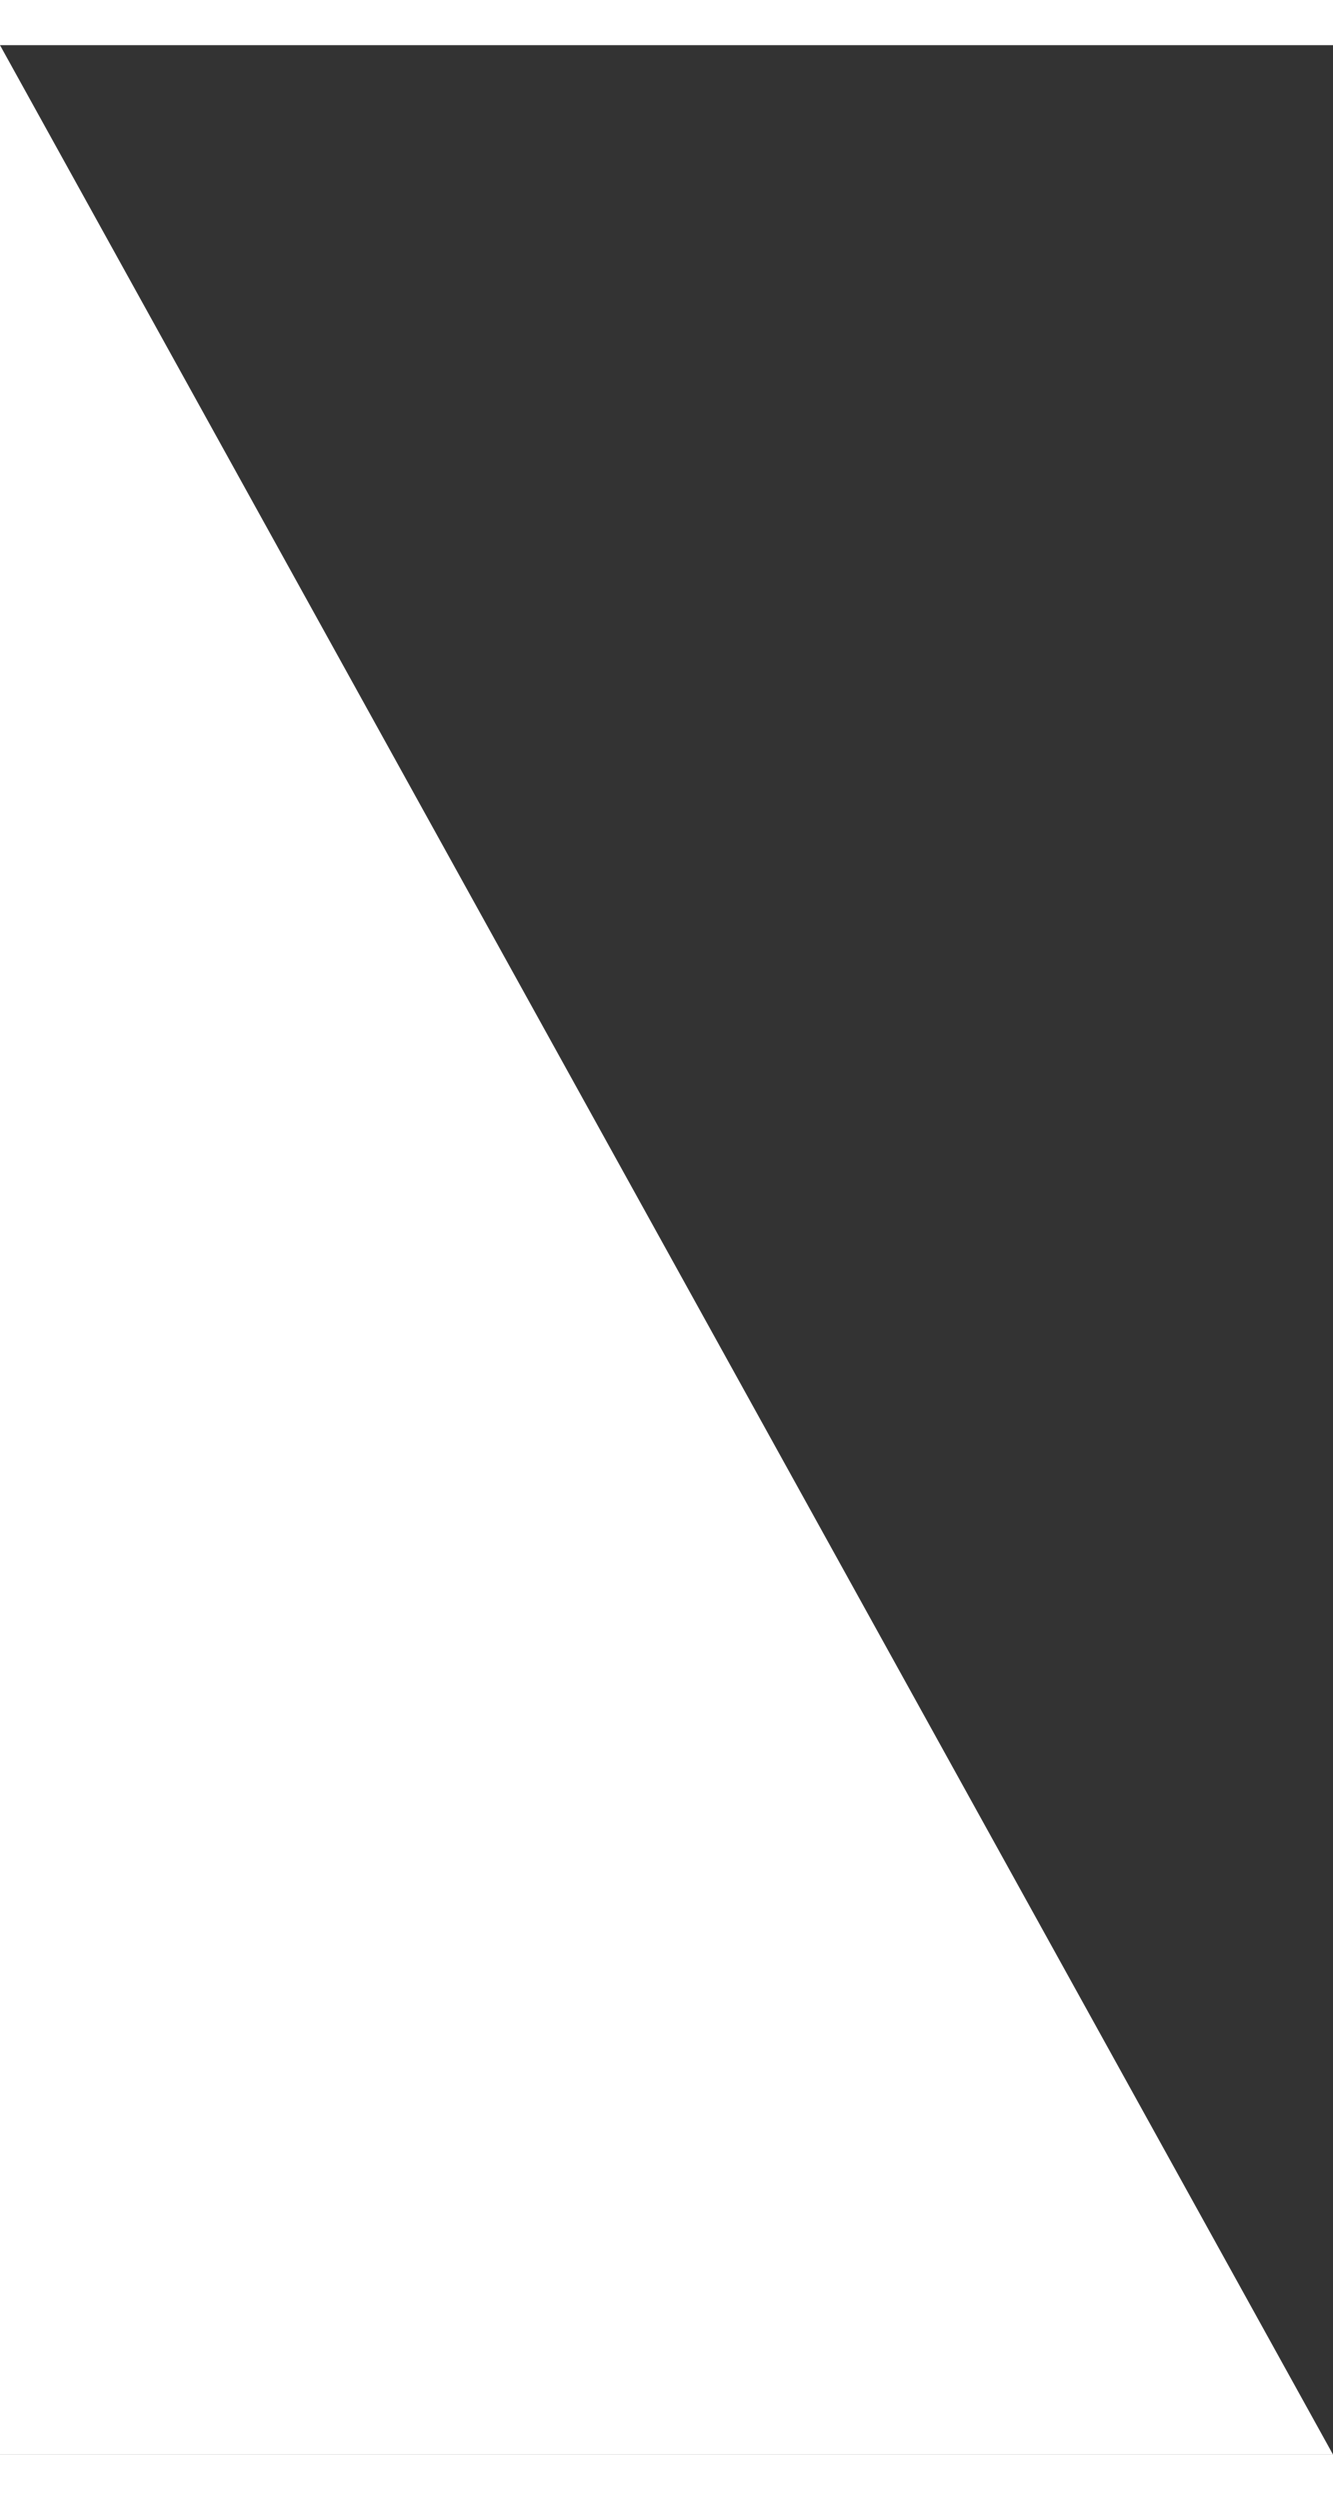 <?xml version="1.0" encoding="UTF-8"?><svg xmlns="http://www.w3.org/2000/svg" id="Layer_266f583abd3ce6" data-name="Layer 2" viewBox="0 0 16.86 30.47" aria-hidden="true" style="fill:url(#CerosGradient_id94aa873ca);" width="16px" height="30px">
  <rect x="0" y="0" width="16.86" height="30.47" fill="#333333" stroke="none"/>
  <defs><linearGradient class="cerosgradient" data-cerosgradient="true" id="CerosGradient_id94aa873ca" gradientUnits="userSpaceOnUse" x1="50%" y1="100%" x2="50%" y2="0%"><stop offset="0%" stop-color="#FFFFFF"/><stop offset="100%" stop-color="#FFFFFF"/></linearGradient><linearGradient/>
    <style>
      .cls-1-66f583abd3ce6{
        fill: #c9cef8;
        stroke-width: 0px;
      }
    </style>
  </defs>
  <polygon class="cls-1-66f583abd3ce6" points="16.86 30.47 0 30.47 0 0 16.86 30.47" style="fill:url(#CerosGradient_id94aa873ca);"/>
</svg>